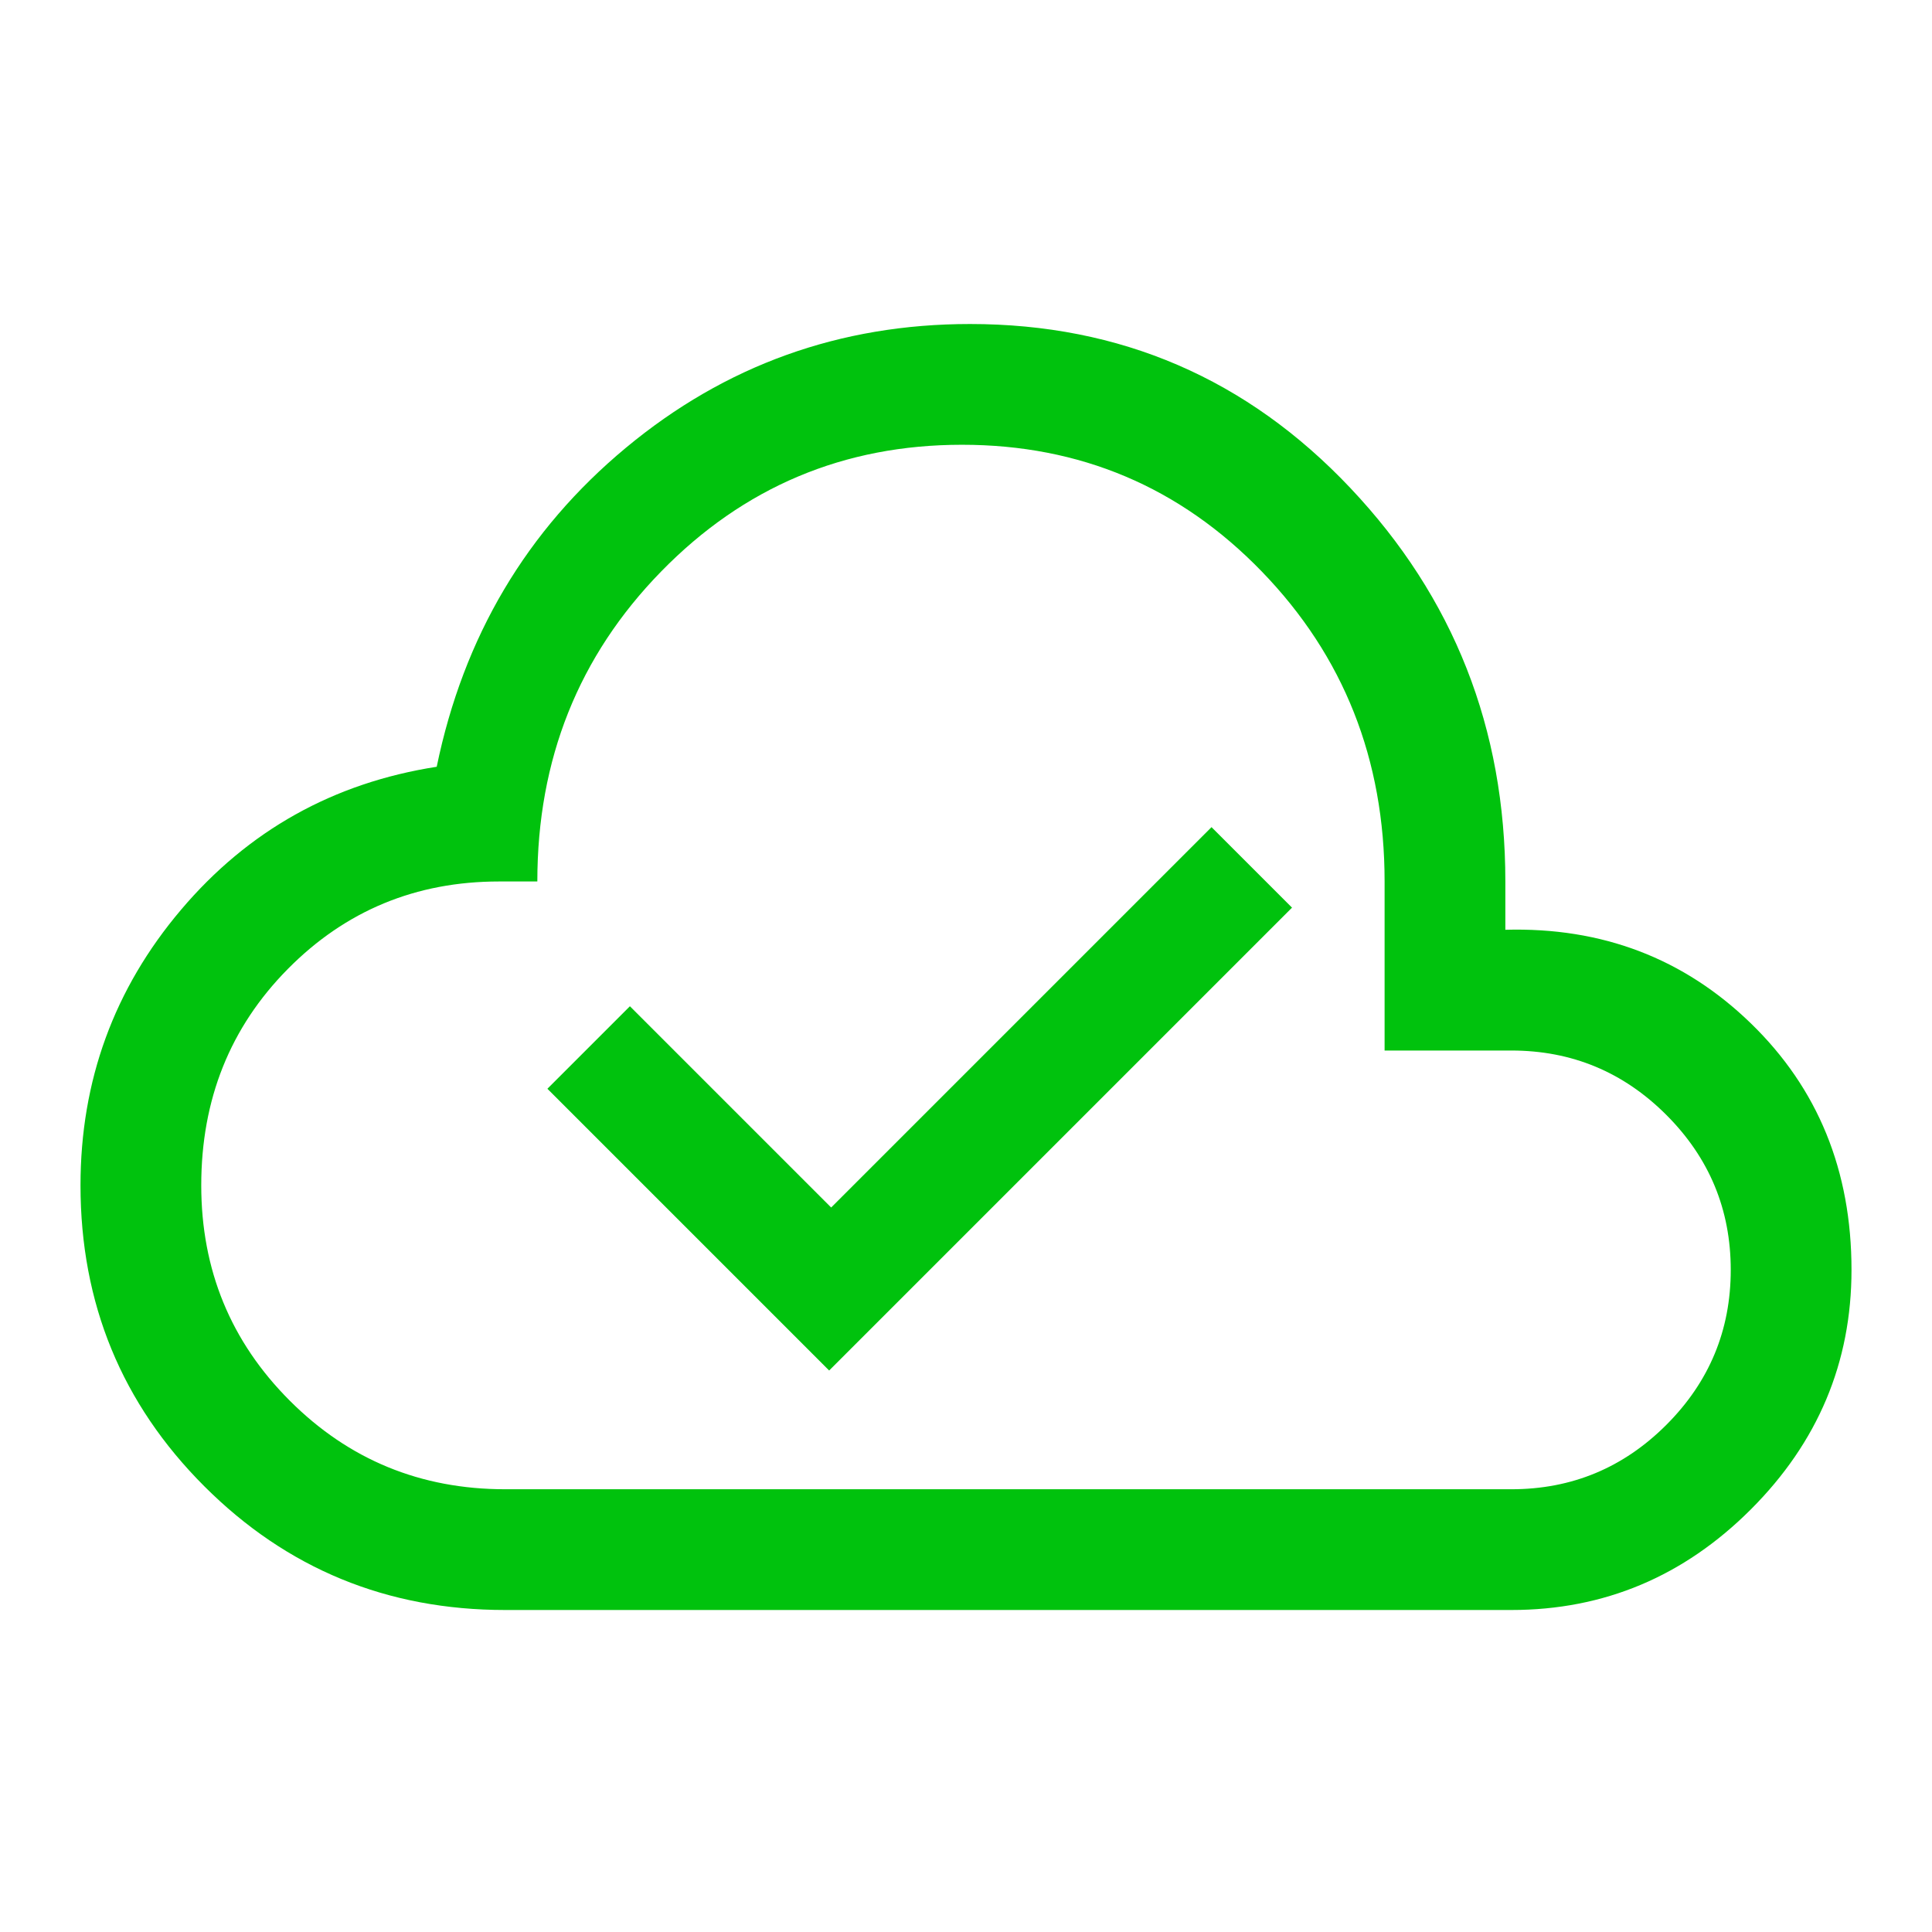<svg xmlns="http://www.w3.org/2000/svg" height="48px" viewBox="0 -960 960 960" width="48px" fill="#00c20d"><path d="m412-279 230-230-40-40-189 189-100-100-41 41 140 140ZM251-160q-88 0-149.5-61.5T40-371q0-78 50-137t127-71q20-97 94-158.5T482-799q112 0 189 81.5T748-522v24q72-2 122 46.5T920-329q0 69-50 119t-119 50H251Zm0-60h500q45 0 77-32t32-77q0-45-32-77t-77-32h-63v-84q0-91-61-154t-149-63q-88 0-149.5 63T267-522h-19q-62 0-105 43.5T100-371q0 63 44 107t107 44Zm229-260Z"/></svg>